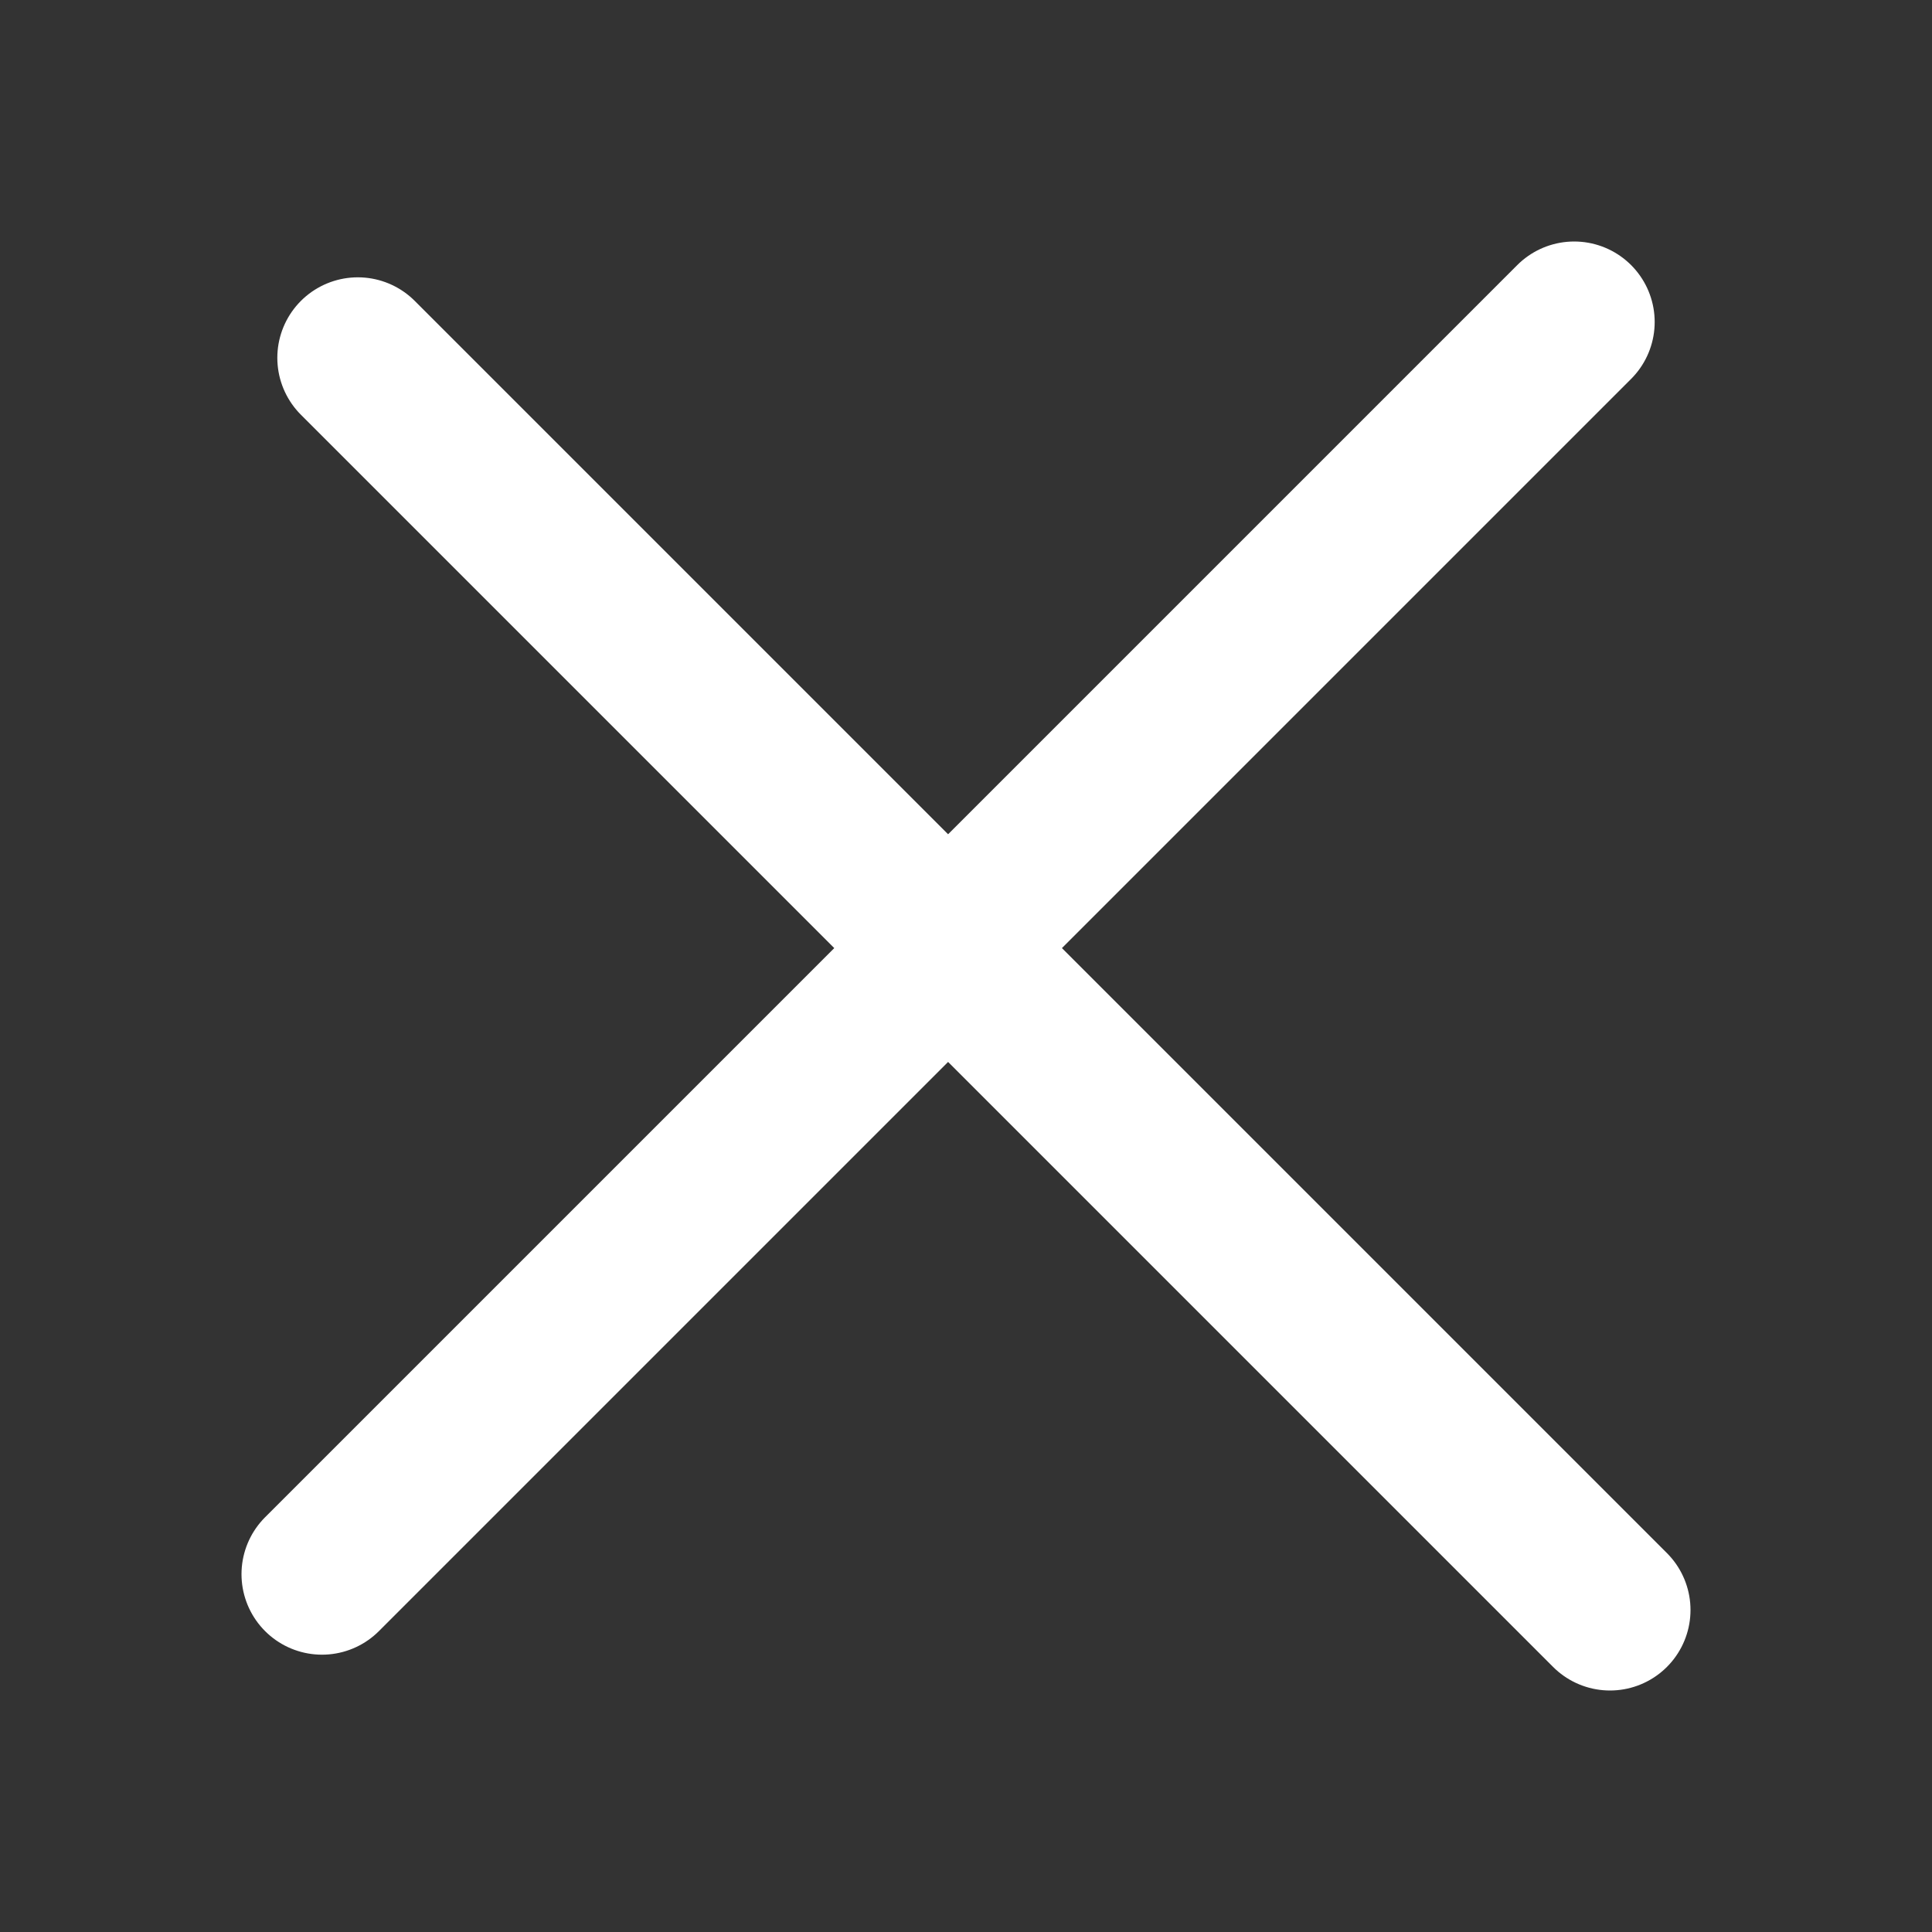 <svg width="24" height="24" viewBox="0 0 24 24" fill="none" xmlns="http://www.w3.org/2000/svg">
<rect x="0" y="0" width="24" height="24" fill="#333333" stroke="none"/>
<path d="M20 20L4.445 4.445M4 19.555L19.555 4" stroke="white" stroke-width="2" stroke-linecap="round" stroke-linejoin="round"/>
</svg>
